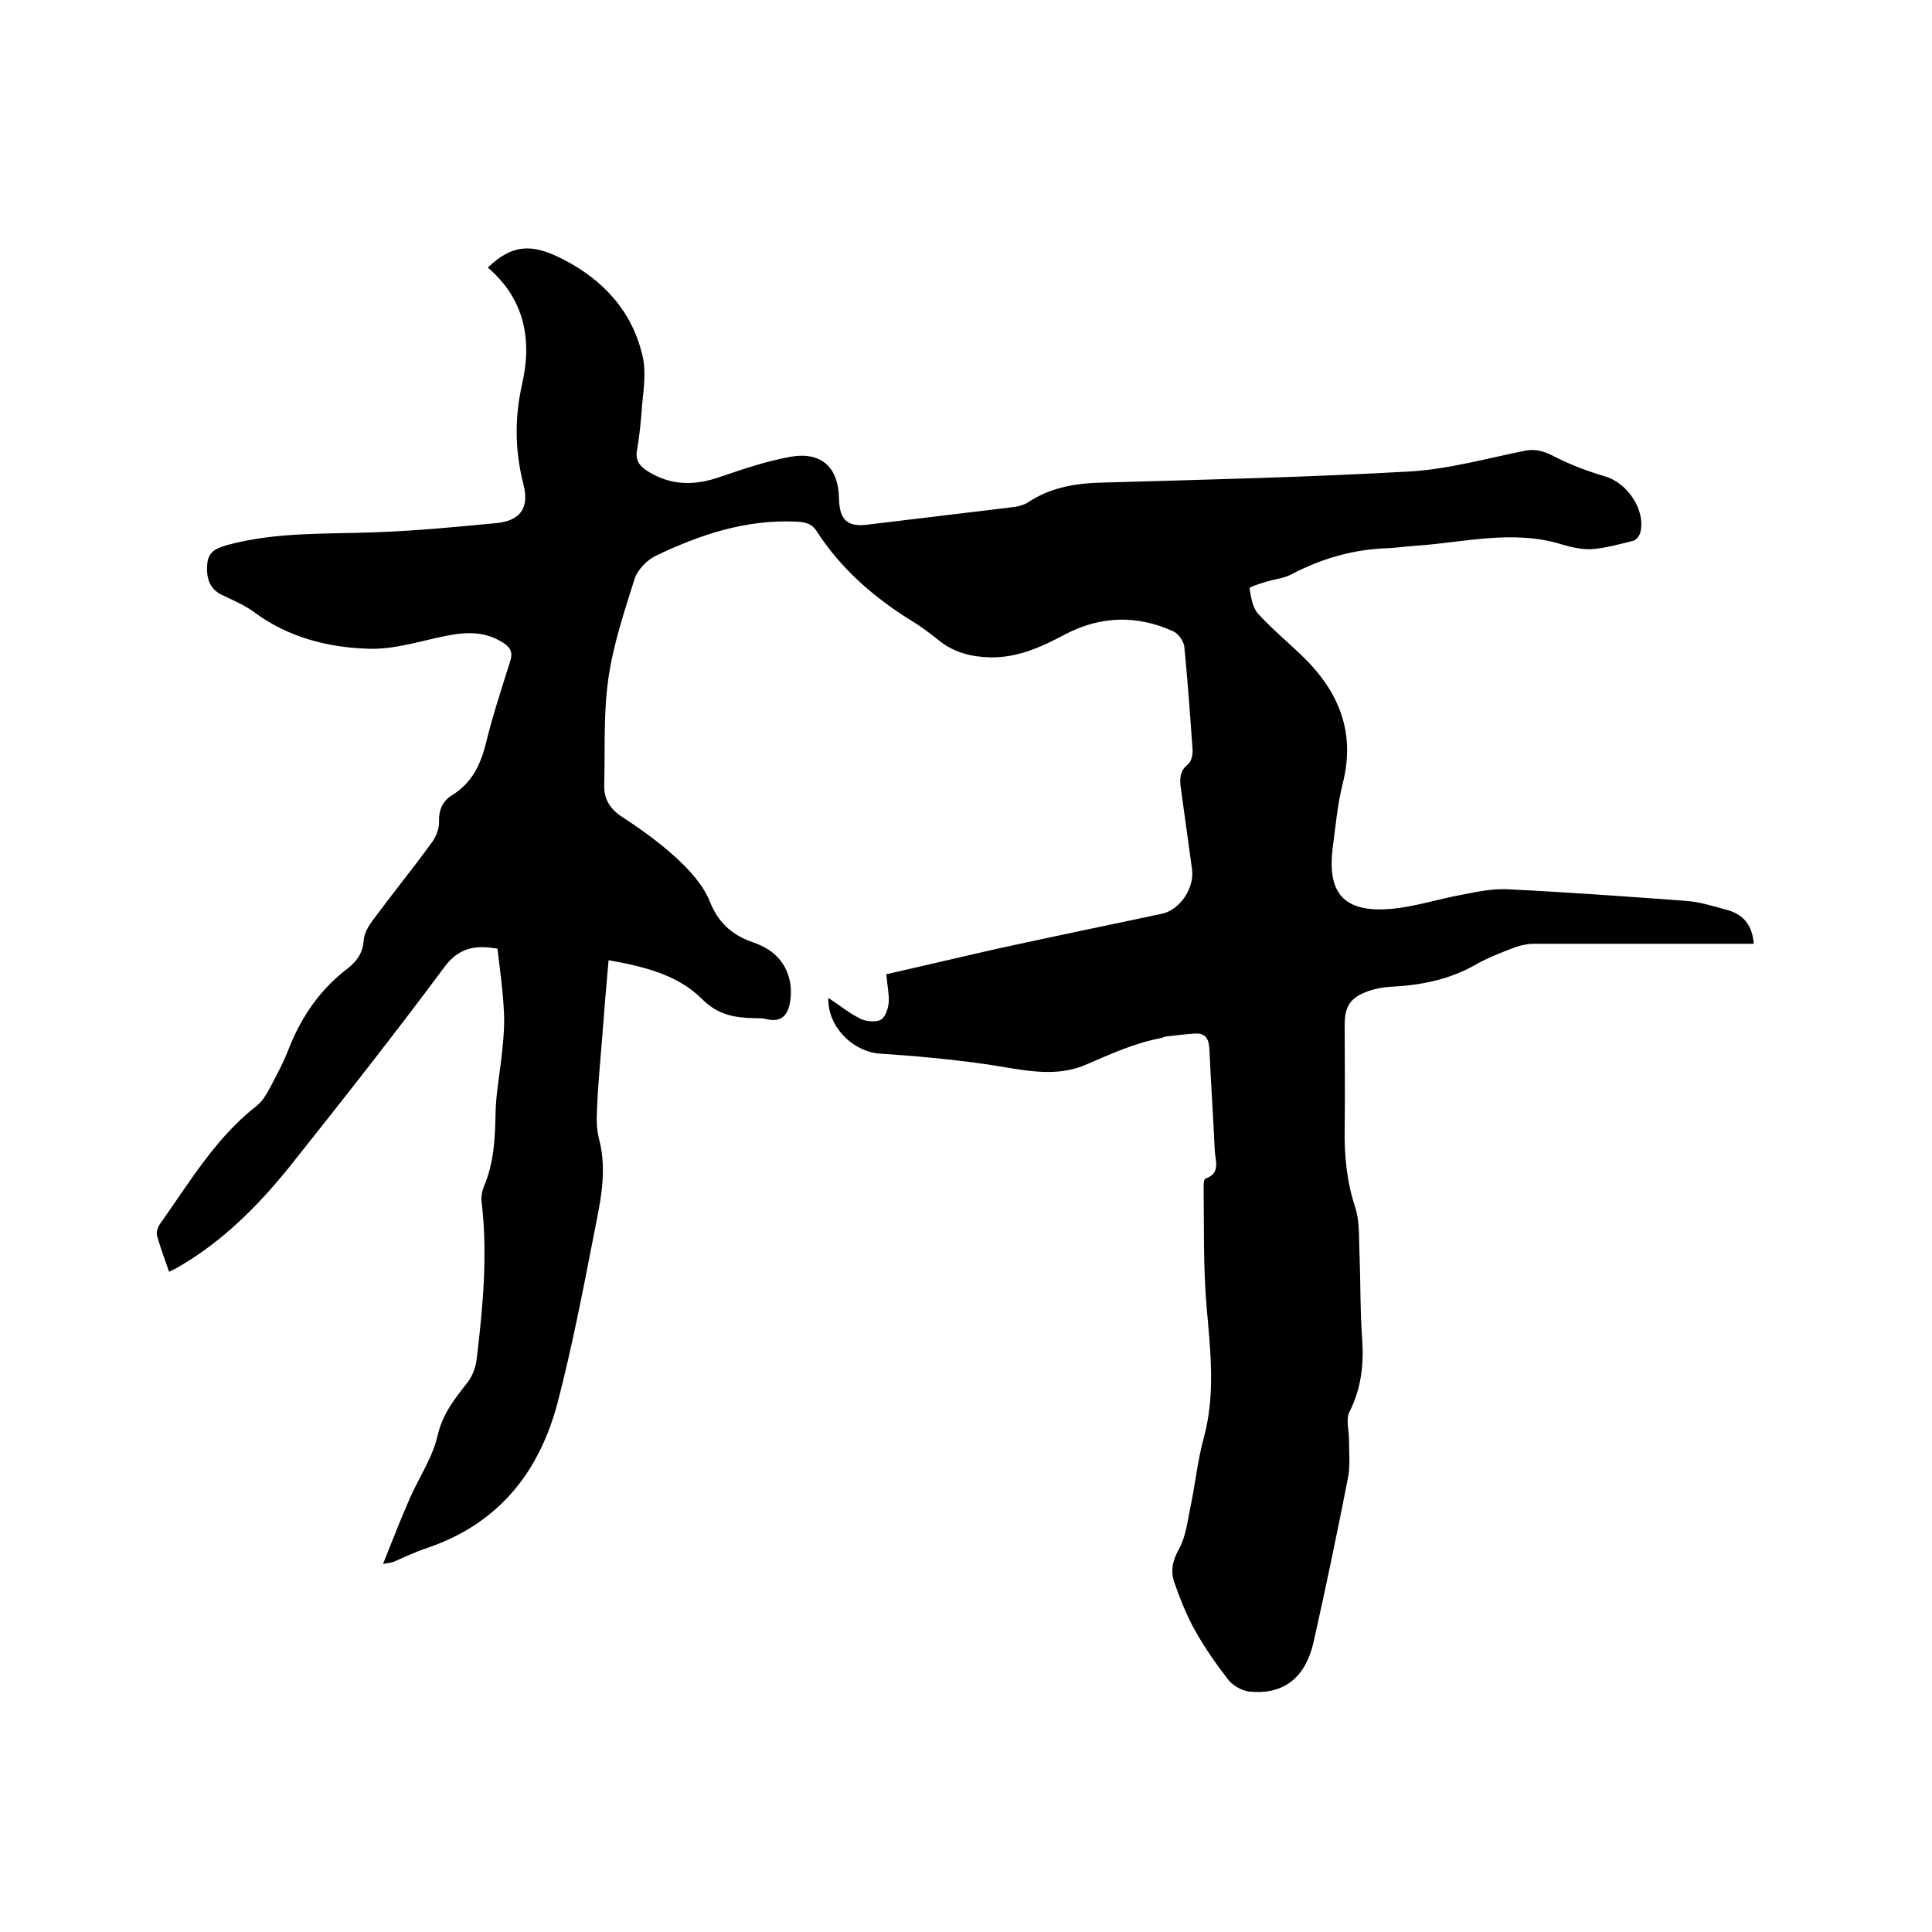 <svg enable-background="new 0 0 400 400" viewBox="0 0 400 400" xmlns="http://www.w3.org/2000/svg"><path d="m171.5 206.6c2.4 1.6 4.4 3.2 6.6 4.3 1.2.6 3.2.8 4.3.2.9-.5 1.5-2.3 1.6-3.6.1-1.7-.3-3.5-.5-5.8 7.6-1.7 15.1-3.5 22.6-5.2 11.5-2.5 23-4.9 34.4-7.3 3.8-.8 6.8-5.3 6.3-9.2-.8-5.6-1.5-11.1-2.3-16.7-.3-1.9-.3-3.7 1.5-5.1.7-.6 1-2.1.9-3.1-.5-7.1-1-14.1-1.7-21.2-.1-1.1-1.2-2.7-2.3-3.2-7.5-3.4-15-3.2-22.3.6-4.9 2.6-9.8 4.9-15.6 4.8-3.9-.1-7.5-1-10.6-3.5-2-1.6-4-3.1-6.2-4.4-7.6-4.8-14.2-10.6-19.1-18.2-1-1.6-2.3-1.9-4.2-2-10.5-.5-20 2.7-29.2 7.1-1.8.9-3.7 2.9-4.3 4.7-2.1 6.7-4.4 13.5-5.4 20.4-1.1 7.3-.7 14.8-.9 22.2-.1 2.8 1 4.9 3.5 6.6 4 2.6 7.9 5.4 11.4 8.6 2.7 2.5 5.5 5.5 6.9 8.9 1.8 4.6 4.7 7.1 9 8.6 4.1 1.4 6.9 4 7.7 8.4.2 1.2.2 2.5 0 3.8-.4 2.7-1.7 4.5-4.9 3.7-.8-.2-1.7-.2-2.5-.2-4.1-.1-7.5-.6-10.9-4-5-5-12-6.7-19.3-8-.5 5.4-.9 10.5-1.3 15.7-.4 5.1-.9 10.1-1.1 15.2-.1 2-.1 4.1.4 6 1.9 7.1.1 13.9-1.2 20.7-2.2 11.3-4.4 22.6-7.3 33.8-3.8 14.6-12.3 25.3-27.1 30.3-2.4.8-4.7 1.9-7 2.9-.3.1-.6.1-2.1.4 2-5 3.7-9.4 5.6-13.7s4.7-8.4 5.7-12.9c1-4.3 3.3-7.3 5.9-10.6 1.2-1.4 2-3.4 2.2-5.3 1.3-10.8 2.3-21.7 1-32.6-.1-1 .1-2.1.5-3.1 2.1-4.9 2.3-10 2.4-15.2.1-4.4 1-8.7 1.4-13.1.3-2.8.5-5.6.3-8.4-.2-4-.8-8.1-1.3-12.5-3.8-.6-7.6-.7-10.9 3.7-10.4 14-21.2 27.7-32.1 41.4-6.6 8.2-14 15.6-23.2 20.9-.5.3-.9.5-1.8.9-.9-2.6-1.8-5-2.5-7.5-.2-.7.2-1.8.7-2.5 6.1-8.6 11.5-17.8 20-24.4 1.1-.9 1.9-2.2 2.6-3.5 1.4-2.7 2.9-5.4 4-8.3 2.6-6.6 6.5-12.3 12.2-16.6 1.9-1.5 3.1-3.2 3.3-5.8.1-1.5 1-3 1.9-4.2 4-5.4 8.3-10.7 12.3-16.2.8-1.1 1.4-2.7 1.4-4-.1-2.6.7-4.5 2.9-5.8 3.8-2.4 5.6-6 6.7-10.2 1.4-5.8 3.3-11.6 5.1-17.3.6-1.8.2-2.9-1.4-3.9-3.7-2.4-7.5-2.3-11.6-1.5-5.6 1.1-11.2 3-16.7 2.7-8.2-.3-16.3-2.4-23.2-7.5-2-1.5-4.4-2.5-6.7-3.6-2.7-1.3-3.3-3.6-3.1-6.3.2-2.8 1.9-3.4 4.3-4.1 10.1-2.7 20.3-2.2 30.6-2.6 8.3-.3 16.7-1.1 25-1.9 4.9-.5 6.8-3.1 5.6-7.9-1.8-7-1.9-13.8-.3-20.9 2.1-9.2.5-17.6-7.1-24.1 4.8-4.6 8.8-5.2 15.4-1.8 8.5 4.3 14.6 10.9 16.7 20.4.7 3.3.1 6.9-.2 10.3-.2 3-.5 5.9-1 8.8-.4 2.1.4 3.3 2.1 4.4 4.9 3.1 9.8 3.1 15.2 1.2 4.7-1.6 9.4-3.2 14.3-4.1 6.5-1.2 10.1 2.1 10.2 8.6.1 4.5 1.8 6 6.1 5.4 10-1.2 20-2.4 29.9-3.6 1-.1 2.1-.4 3-.9 4.9-3.3 10.3-4.1 16-4.2 21.1-.6 42.3-1.1 63.4-2.3 7.9-.5 15.8-2.7 23.7-4.3 2.1-.4 3.7.1 5.6 1 3.4 1.8 7.1 3.2 10.8 4.3 4.7 1.3 8.6 7 7.4 11.7-.2.7-.9 1.6-1.6 1.7-2.8.7-5.7 1.5-8.5 1.7-2 .1-4.2-.4-6.2-1-10.1-3.1-20.1-.4-30.2.3-1.9.1-3.8.4-5.7.5-7.1.2-13.7 2.1-20 5.4-1.5.8-3.4 1-5.1 1.5-1.3.4-3.6 1.1-3.6 1.4.3 1.8.6 4 1.8 5.3 3.3 3.6 7.1 6.6 10.5 10.1 6.7 7.1 9.5 15.2 7 25-1.1 4.4-1.5 9-2.1 13.5-1.1 9.3 2.4 13.2 11.8 12.5 5.1-.4 10.1-2.1 15.2-3 3-.6 6-1.2 9-1.1 12.3.6 24.7 1.5 37 2.4 2.9.2 5.8 1.1 8.7 1.9 3.3.9 5.2 3.1 5.5 7-1.2 0-2.3 0-3.4 0-14.1 0-28.2 0-42.2 0-1.6 0-3.3.5-4.8 1.1-2.6 1-5.1 2-7.5 3.4-5.4 3-11.2 4.1-17.3 4.4-1.6.1-3.2.4-4.6.9-3.7 1.3-4.9 3.1-4.9 7 0 7.1.1 14.2 0 21.3-.1 5.6.4 11.1 2.2 16.5 1 3.2.7 6.9.9 10.4.2 5.5.1 11 .5 16.5.4 5.4-.1 10.4-2.6 15.4-.8 1.5-.1 3.8-.1 5.8 0 2.8.3 5.6-.3 8.3-2.2 11.2-4.5 22.3-7 33.4-1.7 7.7-6.4 11.2-13.5 10.4-1.4-.2-3.2-1.2-4.1-2.3-2.5-3.2-4.8-6.5-6.8-10-1.8-3.2-3.2-6.6-4.4-10.1-.9-2.4-.5-4.6.9-7.1 1.5-2.7 1.8-6.2 2.5-9.3.9-4.5 1.4-9.2 2.6-13.6 2.5-9.1 1.4-18.2.6-27.4-.7-8.3-.5-16.7-.6-25 0-.5.1-1.3.4-1.4 3.2-1.1 2-3.7 1.9-5.8-.3-7-.8-13.9-1.1-20.9-.1-2.2-.8-3.5-3.1-3.3-2 .1-3.9.4-5.9.6-.3 0-.6.2-.9.3-5.5 1-10.5 3.3-15.6 5.5-6.6 2.9-13.5 1-20.3 0-7.6-1.1-15.3-1.8-23-2.3-5.6-.8-10.3-5.9-10.1-11.5z"/></svg>